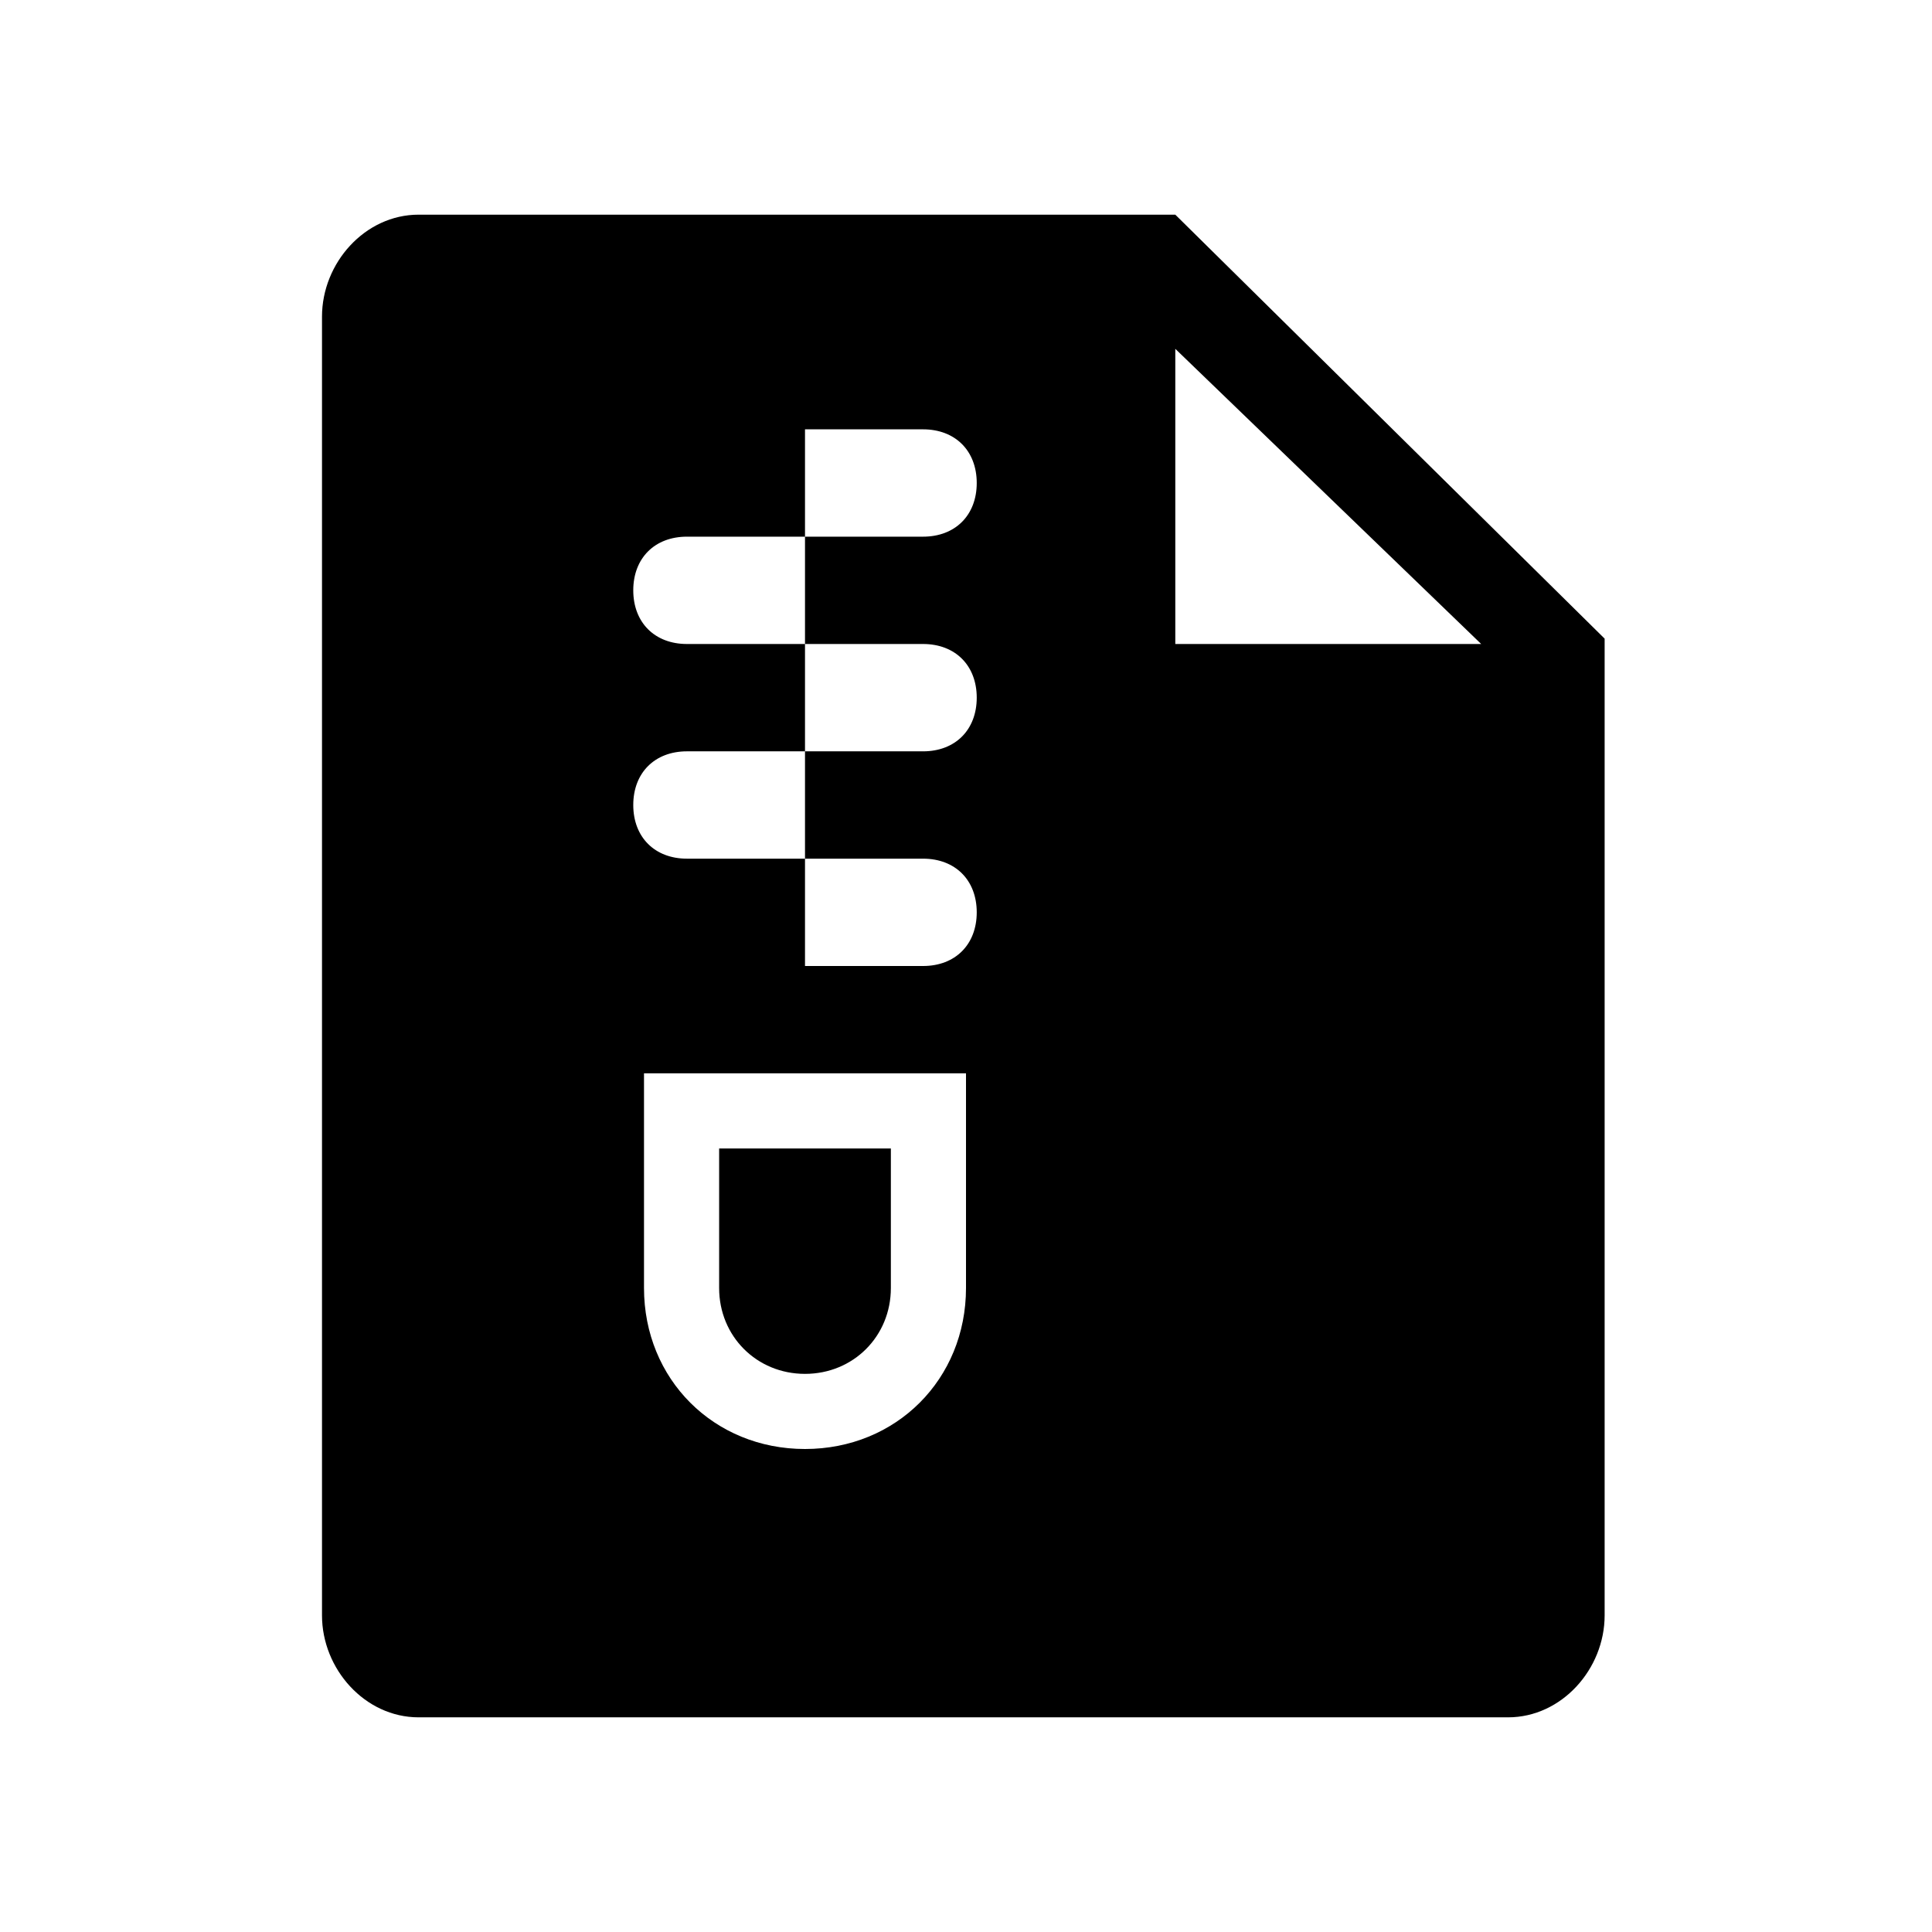 <?xml version="1.0" encoding="utf-8"?><!-- Uploaded to: SVG Repo, www.svgrepo.com, Generator: SVG Repo Mixer Tools -->
<svg fill="#000000" width="800px" height="800px" viewBox="0 0 36 36" version="1.1"  preserveAspectRatio="xMidYMid meet" xmlns="http://www.w3.org/2000/svg" xmlns:xlink="http://www.w3.org/1999/xlink">
    <title>file-zip-solid</title>
    <path d="M15,25.6c0.9,0,1.6-0.7,1.6-1.6v-2.6h-3.2V24C13.4,24.9,14.1,25.6,15,25.6z" class="clr-i-solid clr-i-solid-path-1"></path><path d="M21.9,4H7.8C6.8,4,6,4.9,6,5.9v24.2c0,1,0.8,1.9,1.8,1.9h20.3c1,0,1.8-0.9,1.8-1.9V11.9L21.9,4z M18,24c0,1.7-1.3,3-3,3
		s-3-1.3-3-3v-4h6V24z M17.2,12c0.6,0,1,0.4,1,1s-0.4,1-1,1H15v2h2.2c0.6,0,1,0.4,1,1s-0.4,1-1,1H15v-2h-2.2c-0.6,0-1-0.4-1-1
		s0.4-1,1-1H15v-2h-2.2c-0.6,0-1-0.4-1-1s0.4-1,1-1H15V8h2.2c0.6,0,1,0.4,1,1s-0.4,1-1,1H15v2H17.2z M21.9,12V6.5l5.7,5.5H21.9z" class="clr-i-solid clr-i-solid-path-2"></path>
    <rect x="0" y="0" width="36" height="36" fill-opacity="0"/>
</svg>